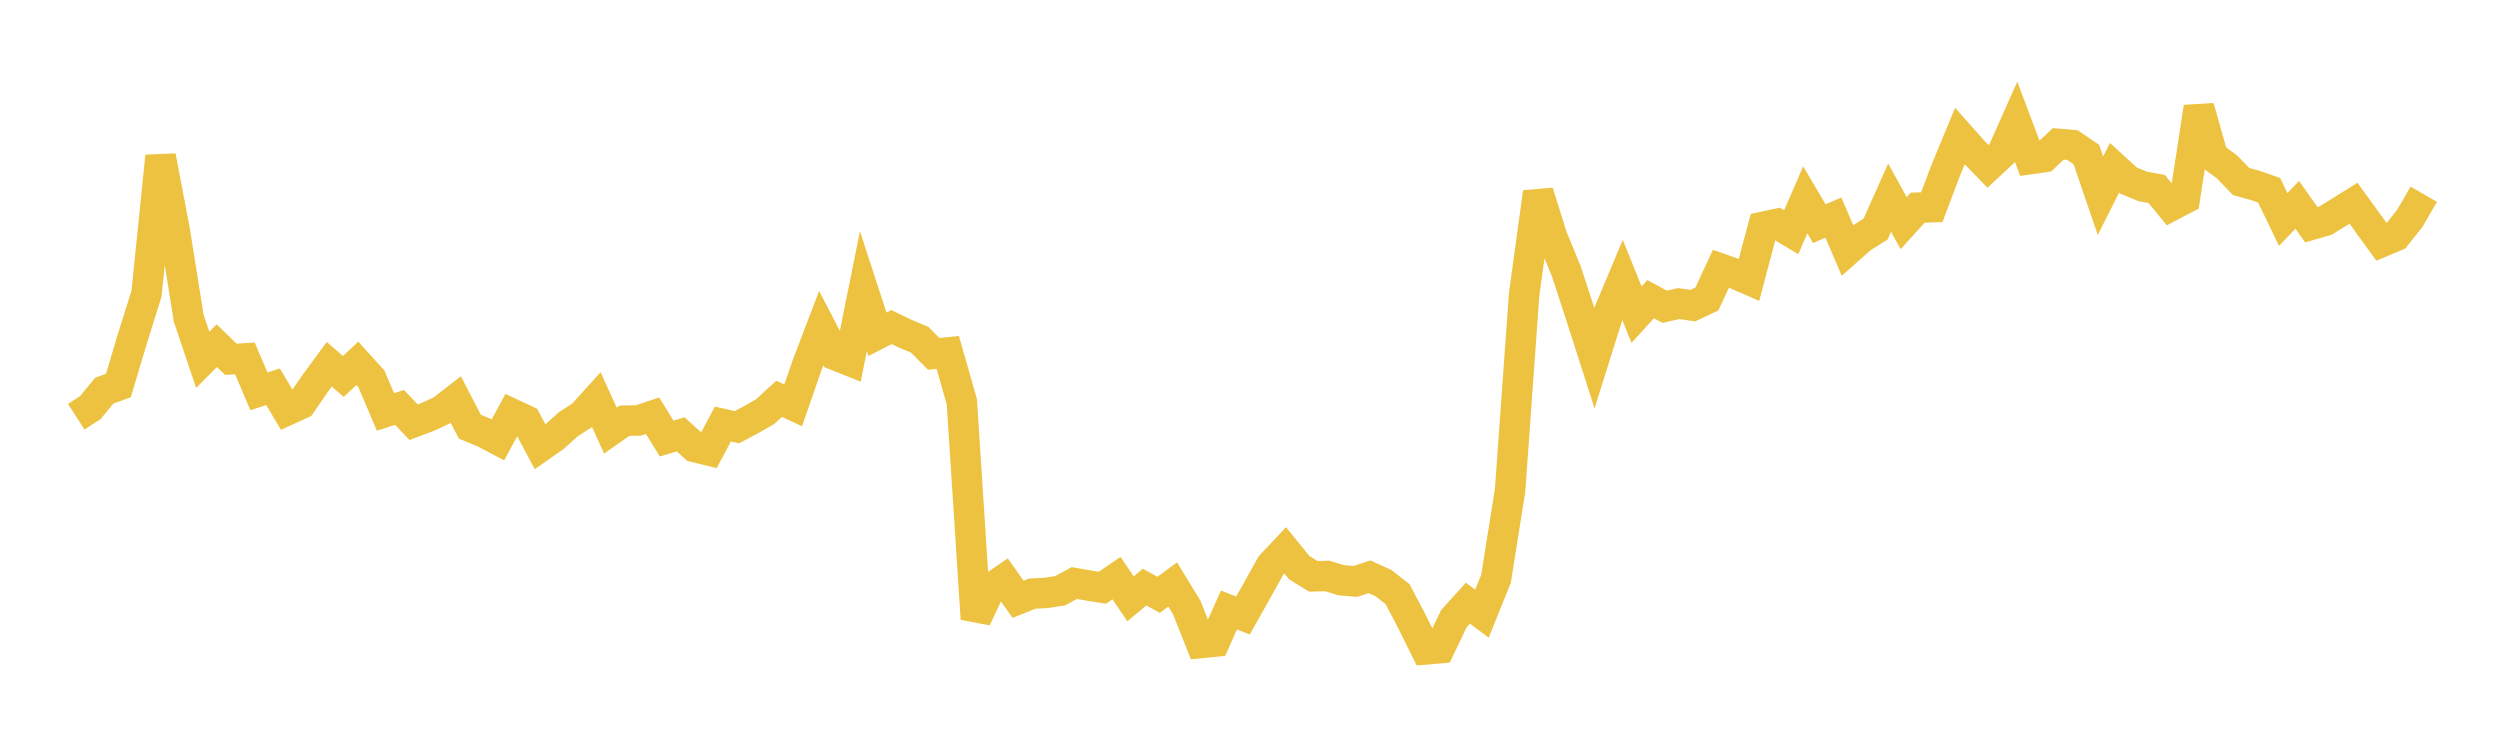 <svg width="164" height="48" xmlns="http://www.w3.org/2000/svg" xmlns:xlink="http://www.w3.org/1999/xlink"><path fill="none" stroke="rgb(237,194,64)" stroke-width="2" d="M5,27.337L5.922,26.742L6.844,25.625L7.766,25.291L8.689,22.206L9.611,19.264L10.533,10.246L11.455,15.079L12.377,20.864L13.299,23.6L14.222,22.678L15.144,23.571L16.066,23.511L16.988,25.676L17.91,25.37L18.832,26.915L19.754,26.494L20.677,25.152L21.599,23.897L22.521,24.695L23.443,23.835L24.365,24.853L25.287,27.023L26.21,26.725L27.132,27.696L28.054,27.352L28.976,26.924L29.898,26.208L30.82,27.989L31.743,28.371L32.665,28.855L33.587,27.145L34.509,27.576L35.431,29.313L36.353,28.668L37.275,27.834L38.198,27.238L39.12,26.217L40.042,28.244L40.964,27.599L41.886,27.581L42.808,27.273L43.731,28.766L44.653,28.493L45.575,29.33L46.497,29.555L47.419,27.817L48.341,28.026L49.263,27.533L50.186,27.01L51.108,26.162L52.03,26.589L52.952,23.937L53.874,21.523L54.796,23.297L55.719,23.665L56.641,19.094L57.563,21.928L58.485,21.456L59.407,21.902L60.329,22.284L61.251,23.213L62.174,23.119L63.096,26.354L64.018,40.599L64.94,38.641L65.862,38.009L66.784,39.313L67.707,38.945L68.629,38.894L69.551,38.75L70.473,38.247L71.395,38.408L72.317,38.557L73.24,37.924L74.162,39.282L75.084,38.513L76.006,39.021L76.928,38.341L77.85,39.85L78.772,42.18L79.695,42.088L80.617,40.016L81.539,40.376L82.461,38.738L83.383,37.079L84.305,36.1L85.228,37.239L86.15,37.806L87.072,37.783L87.994,38.067L88.916,38.14L89.838,37.836L90.76,38.257L91.683,38.978L92.605,40.736L93.527,42.599L94.449,42.52L95.371,40.59L96.293,39.568L97.216,40.254L98.138,37.968L99.06,32.181L99.982,19.323L100.904,12.611L101.826,15.552L102.749,17.794L103.671,20.614L104.593,23.488L105.515,20.556L106.437,18.36L107.359,20.642L108.281,19.627L109.204,20.125L110.126,19.914L111.048,20.05L111.97,19.617L112.892,17.632L113.814,17.955L114.737,18.357L115.659,14.881L116.581,14.682L117.503,15.234L118.425,13.11L119.347,14.675L120.269,14.273L121.192,16.425L122.114,15.607L123.036,15.031L123.958,12.967L124.88,14.639L125.802,13.623L126.725,13.593L127.647,11.151L128.569,8.929L129.491,9.966L130.413,10.917L131.335,10.059L132.257,7.987L133.18,10.437L134.102,10.304L135.024,9.437L135.946,9.516L136.868,10.14L137.79,12.84L138.713,11.006L139.635,11.846L140.557,12.226L141.479,12.395L142.401,13.518L143.323,13.035L144.246,7.029L145.168,10.27L146.09,10.948L147.012,11.904L147.934,12.162L148.856,12.483L149.778,14.398L150.701,13.435L151.623,14.744L152.545,14.476L153.467,13.907L154.389,13.33L155.311,14.603L156.234,15.874L157.156,15.485L158.078,14.331L159,12.741"></path></svg>